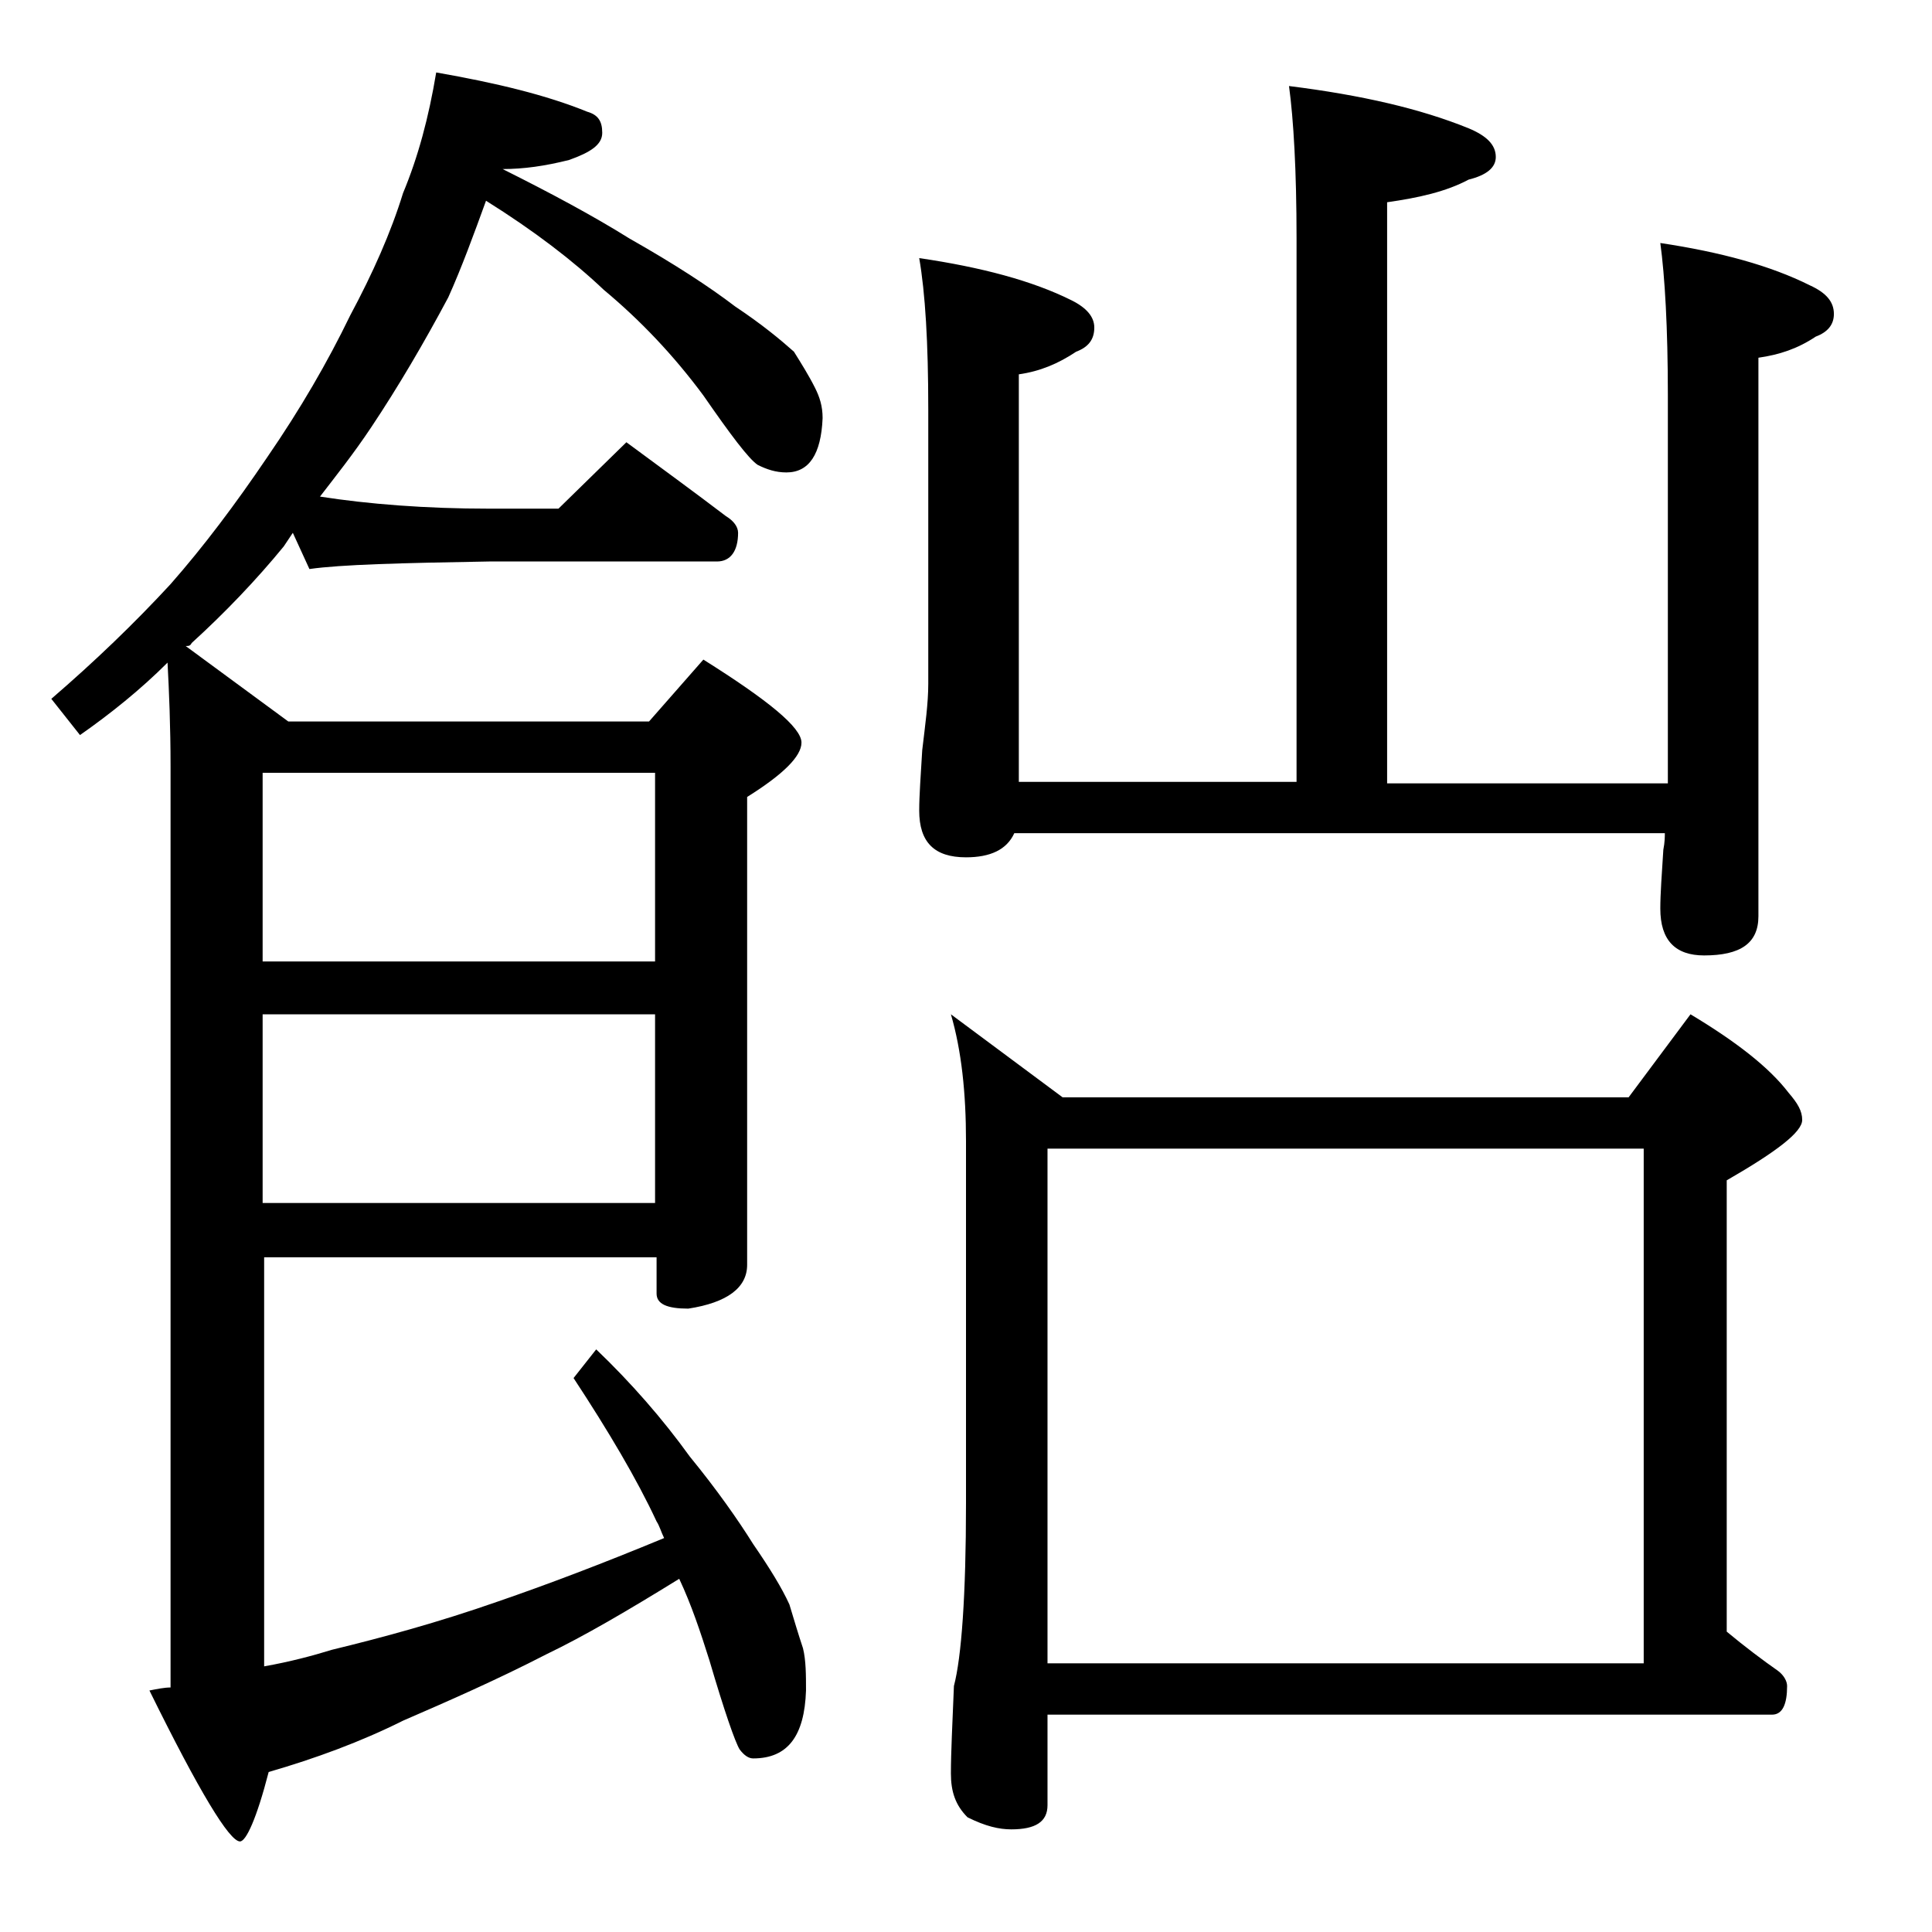 <?xml version="1.0" encoding="utf-8"?>
<!-- Generator: Adobe Illustrator 18.0.0, SVG Export Plug-In . SVG Version: 6.00 Build 0)  -->
<!DOCTYPE svg PUBLIC "-//W3C//DTD SVG 1.1//EN" "http://www.w3.org/Graphics/SVG/1.1/DTD/svg11.dtd">
<svg version="1.1" id="Layer_1" xmlns="http://www.w3.org/2000/svg" xmlns:xlink="http://www.w3.org/1999/xlink" x="0px" y="0px"
	 viewBox="0 0 128 128" enable-background="new 0 0 128 128" xml:space="preserve">
<path d="M28.9,4.8c4,0.7,7.3,1.5,10,2.6c0.7,0.2,1,0.6,1,1.4s-0.8,1.3-2.2,1.8c-1.6,0.4-3,0.6-4.4,0.6c3.2,1.6,6,3.1,8.4,4.6
	c3,1.7,5.3,3.2,7,4.5c1.8,1.2,3,2.2,3.9,3c0.5,0.8,1,1.6,1.4,2.4c0.3,0.6,0.5,1.2,0.5,2c-0.1,2.4-0.9,3.6-2.4,3.6
	c-0.7,0-1.3-0.2-1.9-0.5c-0.6-0.4-1.8-2-3.6-4.6c-2-2.7-4.2-5-6.6-7c-2-1.9-4.6-3.9-7.8-5.9c-0.8,2.2-1.6,4.4-2.5,6.4
	c-1.6,3-3.3,5.9-5.1,8.6c-1.2,1.8-2.4,3.3-3.4,4.6c3.2,0.5,7,0.8,11.2,0.8H37l4.5-4.4c2.3,1.7,4.5,3.3,6.6,4.9
	c0.5,0.3,0.8,0.7,0.8,1.1c0,1.2-0.5,1.9-1.4,1.9H32.4c-5.8,0.1-9.8,0.2-11.9,0.5l-1.1-2.4c-0.2,0.3-0.4,0.6-0.6,0.9
	c-1.8,2.2-3.9,4.4-6.1,6.4c-0.1,0.2-0.2,0.2-0.4,0.2l6.8,5h23.9l3.6-4.1c4.3,2.7,6.5,4.5,6.5,5.5c0,0.9-1.2,2.1-3.6,3.6v31
	c0,1.5-1.3,2.5-3.9,2.9c-1.4,0-2.1-0.3-2.1-1v-2.4h-26v27.1c1.7-0.3,3.2-0.7,4.5-1.1c3.3-0.8,7-1.8,11-3.2c3.2-1.1,6.9-2.5,11-4.2
	c-0.2-0.4-0.3-0.8-0.5-1.1c-1.3-2.8-3.2-6-5.5-9.5l1.5-1.9c2.3,2.2,4.4,4.6,6.2,7.1c1.8,2.2,3.2,4.2,4.2,5.8c1.1,1.6,1.9,2.9,2.4,4
	c0.3,1,0.6,2,0.9,2.9c0.2,0.8,0.2,1.8,0.2,2.8c-0.1,3-1.2,4.5-3.5,4.5c-0.3,0-0.6-0.2-0.9-0.6c-0.3-0.5-1-2.5-2-5.9
	c-0.6-1.9-1.2-3.7-2-5.4c-3.4,2.1-6.3,3.8-8.8,5c-3.3,1.7-6.5,3.1-9.5,4.4c-2.8,1.4-5.8,2.5-8.9,3.4c-0.8,3.1-1.5,4.6-1.9,4.6
	c-0.7,0-2.7-3.3-6-10c0.5-0.1,1-0.2,1.4-0.2V50.8c0-2.7-0.1-5-0.2-6.9c-1.8,1.8-3.8,3.4-5.8,4.8l-1.9-2.4c2.9-2.5,5.5-5,7.9-7.6
	c2.2-2.5,4.3-5.3,6.4-8.4c2.2-3.2,4-6.3,5.5-9.4c1.5-2.8,2.7-5.5,3.5-8.1C27.7,10.4,28.4,7.8,28.9,4.8z M17.4,51.2v12.5h26V51.2
	H17.4z M17.4,67.2v12.5h26V67.2H17.4z M60.9,17.1c4.1,0.6,7.5,1.5,10.1,2.8c1,0.5,1.5,1.1,1.5,1.8c0,0.8-0.4,1.3-1.2,1.6
	c-1.2,0.8-2.4,1.3-3.8,1.5v27h18.4v-36c0-4.5-0.2-7.9-0.5-10.1c4.8,0.6,8.7,1.5,11.9,2.8c1.2,0.5,1.8,1.1,1.8,1.9
	c0,0.7-0.6,1.2-1.8,1.5c-1.5,0.8-3.3,1.2-5.4,1.5v38.5h18.6V26.2c0-4.5-0.2-7.9-0.5-10.1c4,0.6,7.3,1.5,9.9,2.8
	c1.1,0.5,1.6,1.1,1.6,1.9c0,0.7-0.4,1.2-1.2,1.5c-1.2,0.8-2.4,1.2-3.8,1.4v37c0,1.8-1.2,2.6-3.6,2.6c-1.9,0-2.9-1-2.9-3.1
	c0-1,0.1-2.3,0.2-3.9c0.1-0.5,0.1-0.9,0.1-1.1H67.2c-0.5,1.1-1.6,1.6-3.2,1.6c-2.1,0-3.1-1-3.1-3.1c0-1,0.1-2.3,0.2-4
	c0.2-1.7,0.4-3.1,0.4-4.4V27.1C61.5,22.7,61.3,19.4,60.9,17.1z M63,67.2l7.4,5.5h37.5l4.1-5.5c3,1.8,5.2,3.5,6.5,5.2
	c0.6,0.7,0.9,1.2,0.9,1.8c0,0.8-1.7,2.1-5,4v29.9c1.2,1,2.4,1.9,3.4,2.6c0.4,0.3,0.6,0.7,0.6,1c0,1.2-0.3,1.9-1,1.9h-48v6
	c0,1.1-0.8,1.6-2.4,1.6c-0.8,0-1.7-0.2-2.9-0.8c-0.8-0.8-1.1-1.7-1.1-2.9c0-1.4,0.1-3.3,0.2-5.8c0.5-1.9,0.8-6,0.8-12.1V75.6
	C64,72.4,63.7,69.6,63,67.2z M69.4,110.2h39.5V76.1H69.4V110.2z"/>
</svg>
